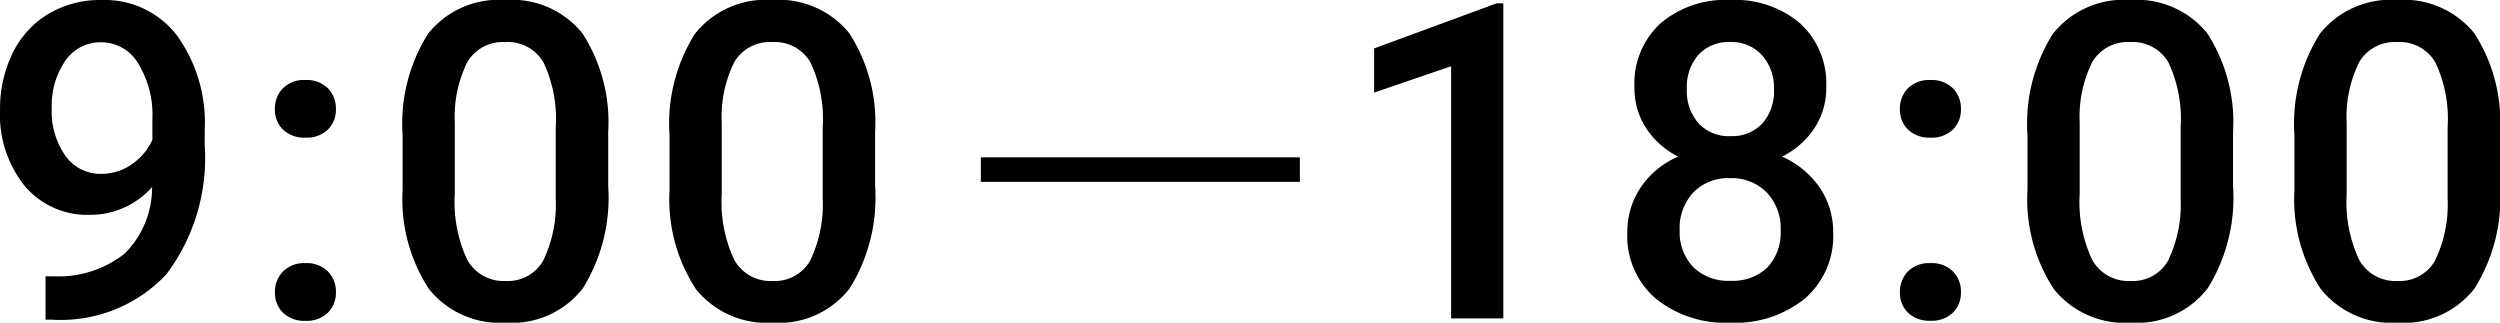 <svg xmlns="http://www.w3.org/2000/svg" width="101.871" height="13.148" viewBox="0 0 101.871 13.148">
  <g id="グループ_268" data-name="グループ 268" transform="translate(-219.207 -5742.066)">
    <path id="パス_188" data-name="パス 188" d="M7.014-5.353a3.345,3.345,0,0,1-2.5,1.134A3.345,3.345,0,0,1,1.819-5.4a4.642,4.642,0,0,1-1-3.107,5.094,5.094,0,0,1,.51-2.294,3.8,3.8,0,0,1,1.45-1.6,4.115,4.115,0,0,1,2.18-.571,3.7,3.7,0,0,1,3.067,1.441A6.071,6.071,0,0,1,9.158-7.673v.6A7.885,7.885,0,0,1,7.594-1.793,5.889,5.889,0,0,1,2.927.053H2.672V-1.714h.308a4.373,4.373,0,0,0,2.9-.91A3.792,3.792,0,0,0,7.014-5.353ZM4.957-5.889a2.155,2.155,0,0,0,1.2-.369,2.432,2.432,0,0,0,.87-1.02v-.835a4.009,4.009,0,0,0-.58-2.276,1.748,1.748,0,0,0-1.5-.861,1.727,1.727,0,0,0-1.472.76,3.2,3.2,0,0,0-.549,1.92A3.156,3.156,0,0,0,3.48-6.627,1.754,1.754,0,0,0,4.957-5.889Zm8.3,3.639a1.22,1.22,0,0,1,.923.338,1.175,1.175,0,0,1,.325.848,1.134,1.134,0,0,1-.325.831A1.238,1.238,0,0,1,13.26.1a1.242,1.242,0,0,1-.905-.325,1.115,1.115,0,0,1-.334-.835,1.175,1.175,0,0,1,.325-.848A1.208,1.208,0,0,1,13.26-2.25Zm0-7.462a1.22,1.22,0,0,1,.923.338,1.175,1.175,0,0,1,.325.848,1.134,1.134,0,0,1-.325.831,1.238,1.238,0,0,1-.923.33,1.242,1.242,0,0,1-.905-.325,1.115,1.115,0,0,1-.334-.835,1.175,1.175,0,0,1,.325-.848A1.208,1.208,0,0,1,13.26-9.712ZM25.6-5.388a6.979,6.979,0,0,1-1.033,4.162,3.647,3.647,0,0,1-3.142,1.4A3.7,3.7,0,0,1,18.3-1.191a6.683,6.683,0,0,1-1.077-4.047V-7.453a6.874,6.874,0,0,1,1.033-4.14,3.681,3.681,0,0,1,3.151-1.38,3.7,3.7,0,0,1,3.133,1.345A6.664,6.664,0,0,1,25.6-7.6ZM23.462-7.778a5.415,5.415,0,0,0-.492-2.641,1.68,1.68,0,0,0-1.564-.839,1.679,1.679,0,0,0-1.538.8,5,5,0,0,0-.519,2.483v2.9a5.555,5.555,0,0,0,.5,2.672,1.683,1.683,0,0,0,1.573.879,1.653,1.653,0,0,0,1.521-.813,5.226,5.226,0,0,0,.519-2.544ZM36.476-5.388a6.979,6.979,0,0,1-1.033,4.162A3.647,3.647,0,0,1,32.3.176a3.7,3.7,0,0,1-3.125-1.367A6.683,6.683,0,0,1,28.1-5.238V-7.453a6.874,6.874,0,0,1,1.033-4.14,3.681,3.681,0,0,1,3.151-1.38,3.7,3.7,0,0,1,3.133,1.345A6.664,6.664,0,0,1,36.476-7.6ZM34.34-7.778a5.415,5.415,0,0,0-.492-2.641,1.68,1.68,0,0,0-1.564-.839,1.679,1.679,0,0,0-1.538.8,5,5,0,0,0-.519,2.483v2.9a5.555,5.555,0,0,0,.5,2.672,1.683,1.683,0,0,0,1.573.879,1.653,1.653,0,0,0,1.521-.813,5.226,5.226,0,0,0,.519-2.544Z" transform="translate(218.39 5755.039)"/>
    <path id="パス_187" data-name="パス 187" d="M6.741,0H4.614V-10.274L1.477-9.2V-11l4.992-1.837h.272ZM19.9-9.422a2.975,2.975,0,0,1-.483,1.674,3.353,3.353,0,0,1-1.318,1.156,3.652,3.652,0,0,1,1.542,1.274,3.215,3.215,0,0,1,.541,1.828A3.357,3.357,0,0,1,19.035-.813a4.485,4.485,0,0,1-3.041.989A4.5,4.5,0,0,1,12.94-.817a3.355,3.355,0,0,1-1.147-2.672,3.252,3.252,0,0,1,.545-1.846,3.5,3.5,0,0,1,1.529-1.257,3.334,3.334,0,0,1-1.305-1.156,3,3,0,0,1-.479-1.674,3.329,3.329,0,0,1,1.055-2.593,4.074,4.074,0,0,1,2.848-.958,4.088,4.088,0,0,1,2.856.958A3.329,3.329,0,0,1,19.9-9.422ZM18.042-3.595a2.11,2.11,0,0,0-.567-1.534,1.993,1.993,0,0,0-1.5-.584,1.971,1.971,0,0,0-1.49.58,2.125,2.125,0,0,0-.558,1.538,2.059,2.059,0,0,0,.549,1.5,2.022,2.022,0,0,0,1.516.563A2.028,2.028,0,0,0,17.5-2.074,2.065,2.065,0,0,0,18.042-3.595Zm-.272-5.748a1.986,1.986,0,0,0-.483-1.375,1.658,1.658,0,0,0-1.3-.541,1.672,1.672,0,0,0-1.292.514,1.987,1.987,0,0,0-.475,1.4,1.979,1.979,0,0,0,.479,1.4,1.679,1.679,0,0,0,1.3.519,1.679,1.679,0,0,0,1.3-.519A1.979,1.979,0,0,0,17.769-9.343Zm6.37,7.093a1.22,1.22,0,0,1,.923.338,1.175,1.175,0,0,1,.325.848,1.134,1.134,0,0,1-.325.831,1.238,1.238,0,0,1-.923.33,1.242,1.242,0,0,1-.905-.325,1.115,1.115,0,0,1-.334-.835,1.175,1.175,0,0,1,.325-.848A1.208,1.208,0,0,1,24.139-2.25Zm0-7.462a1.22,1.22,0,0,1,.923.338,1.175,1.175,0,0,1,.325.848,1.134,1.134,0,0,1-.325.831,1.238,1.238,0,0,1-.923.33,1.242,1.242,0,0,1-.905-.325,1.115,1.115,0,0,1-.334-.835,1.175,1.175,0,0,1,.325-.848A1.208,1.208,0,0,1,24.139-9.712ZM36.476-5.388a6.979,6.979,0,0,1-1.033,4.162A3.647,3.647,0,0,1,32.3.176a3.7,3.7,0,0,1-3.125-1.367A6.683,6.683,0,0,1,28.1-5.238V-7.453a6.874,6.874,0,0,1,1.033-4.14,3.681,3.681,0,0,1,3.151-1.38,3.7,3.7,0,0,1,3.133,1.345A6.664,6.664,0,0,1,36.476-7.6ZM34.34-7.778a5.415,5.415,0,0,0-.492-2.641,1.68,1.68,0,0,0-1.564-.839,1.679,1.679,0,0,0-1.538.8,5,5,0,0,0-.519,2.483v2.9a5.555,5.555,0,0,0,.5,2.672,1.683,1.683,0,0,0,1.573.879,1.653,1.653,0,0,0,1.521-.813,5.226,5.226,0,0,0,.519-2.544ZM47.355-5.388a6.979,6.979,0,0,1-1.033,4.162A3.647,3.647,0,0,1,43.18.176a3.7,3.7,0,0,1-3.125-1.367,6.683,6.683,0,0,1-1.077-4.047V-7.453a6.874,6.874,0,0,1,1.033-4.14,3.681,3.681,0,0,1,3.151-1.38A3.7,3.7,0,0,1,46.3-11.628,6.664,6.664,0,0,1,47.355-7.6ZM45.219-7.778a5.415,5.415,0,0,0-.492-2.641,1.68,1.68,0,0,0-1.564-.839,1.679,1.679,0,0,0-1.538.8,5,5,0,0,0-.519,2.483v2.9a5.555,5.555,0,0,0,.5,2.672,1.683,1.683,0,0,0,1.573.879A1.653,1.653,0,0,0,44.7-2.342a5.226,5.226,0,0,0,.519-2.544Z" transform="translate(273.724 5755.039)"/>
    <line id="線_118" data-name="線 118" x2="13" transform="translate(259.174 5748.977)" fill="none" stroke="#000" stroke-miterlimit="10" stroke-width="1"/>
  </g>
</svg>
